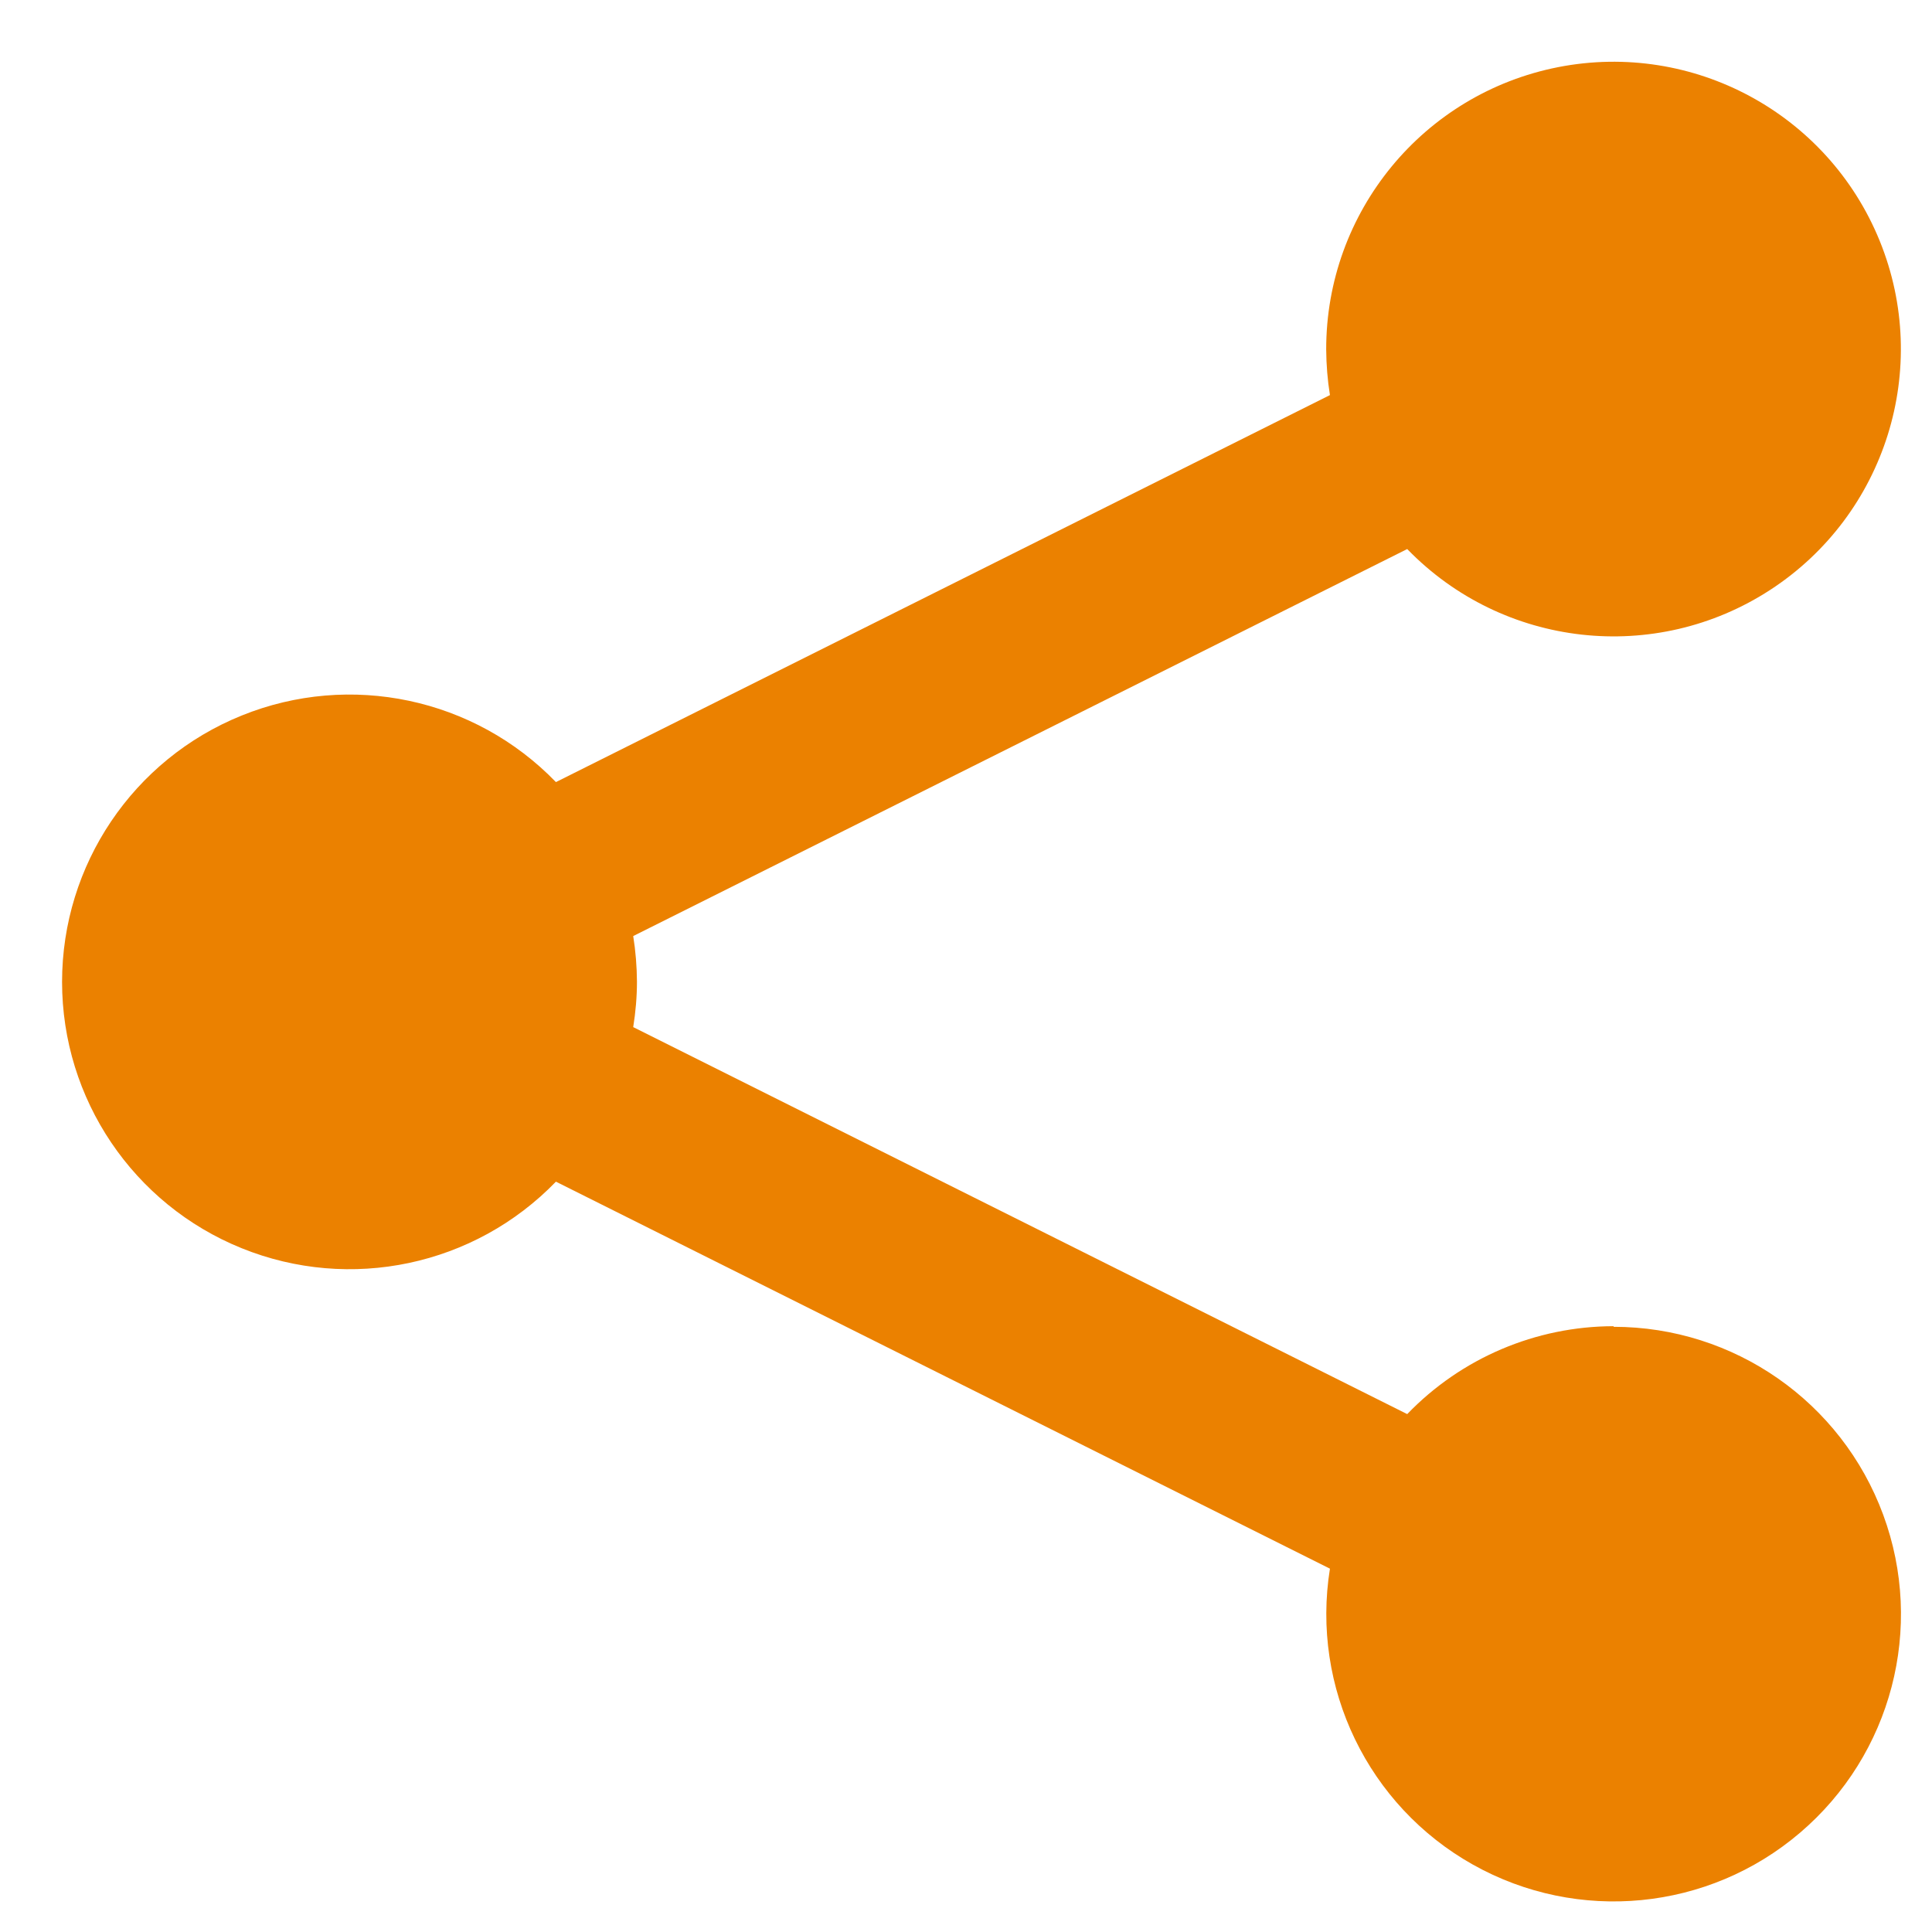 <?xml version="1.0" encoding="UTF-8" standalone="no"?>
<svg width="16px" height="16px" viewBox="0 0 16 16" version="1.1" xmlns="http://www.w3.org/2000/svg" xmlns:xlink="http://www.w3.org/1999/xlink">
    <!-- Generator: Sketch 3.8.1 (29687) - http://www.bohemiancoding.com/sketch -->
    <title>share</title>
    <desc>Created with Sketch.</desc>
    <defs></defs>
    <g id="Page-1" stroke="none" stroke-width="1" fill="none" fill-rule="evenodd">
        <g id="share" fill="#EB8100">
            <g id="icon-share">
                <path d="M13.363,10.983 C12.718,10.984 12.101,11.247 11.654,11.711 L5.244,8.506 C5.264,8.381 5.275,8.255 5.275,8.129 C5.274,8.003 5.264,7.877 5.244,7.752 L11.654,4.547 C12.447,5.365 13.708,5.506 14.662,4.884 C15.616,4.262 15.996,3.051 15.567,1.995 C15.138,0.94 14.022,0.337 12.904,0.556 C11.786,0.776 10.981,1.756 10.983,2.895 C10.984,3.022 10.994,3.148 11.014,3.272 L4.604,6.477 C3.93,5.78 2.9,5.562 2.001,5.926 C1.103,6.289 0.514,7.162 0.514,8.132 C0.514,9.101 1.103,9.974 2.001,10.337 C2.9,10.701 3.93,10.483 4.604,9.786 L11.014,12.991 C10.856,13.975 11.329,14.954 12.198,15.442 C13.067,15.93 14.149,15.825 14.907,15.178 C15.666,14.531 15.941,13.48 15.596,12.545 C15.251,11.609 14.36,10.988 13.363,10.988 L13.363,10.983 Z" id="Shape"></path>
            </g>
        </g>
    </g>
</svg>